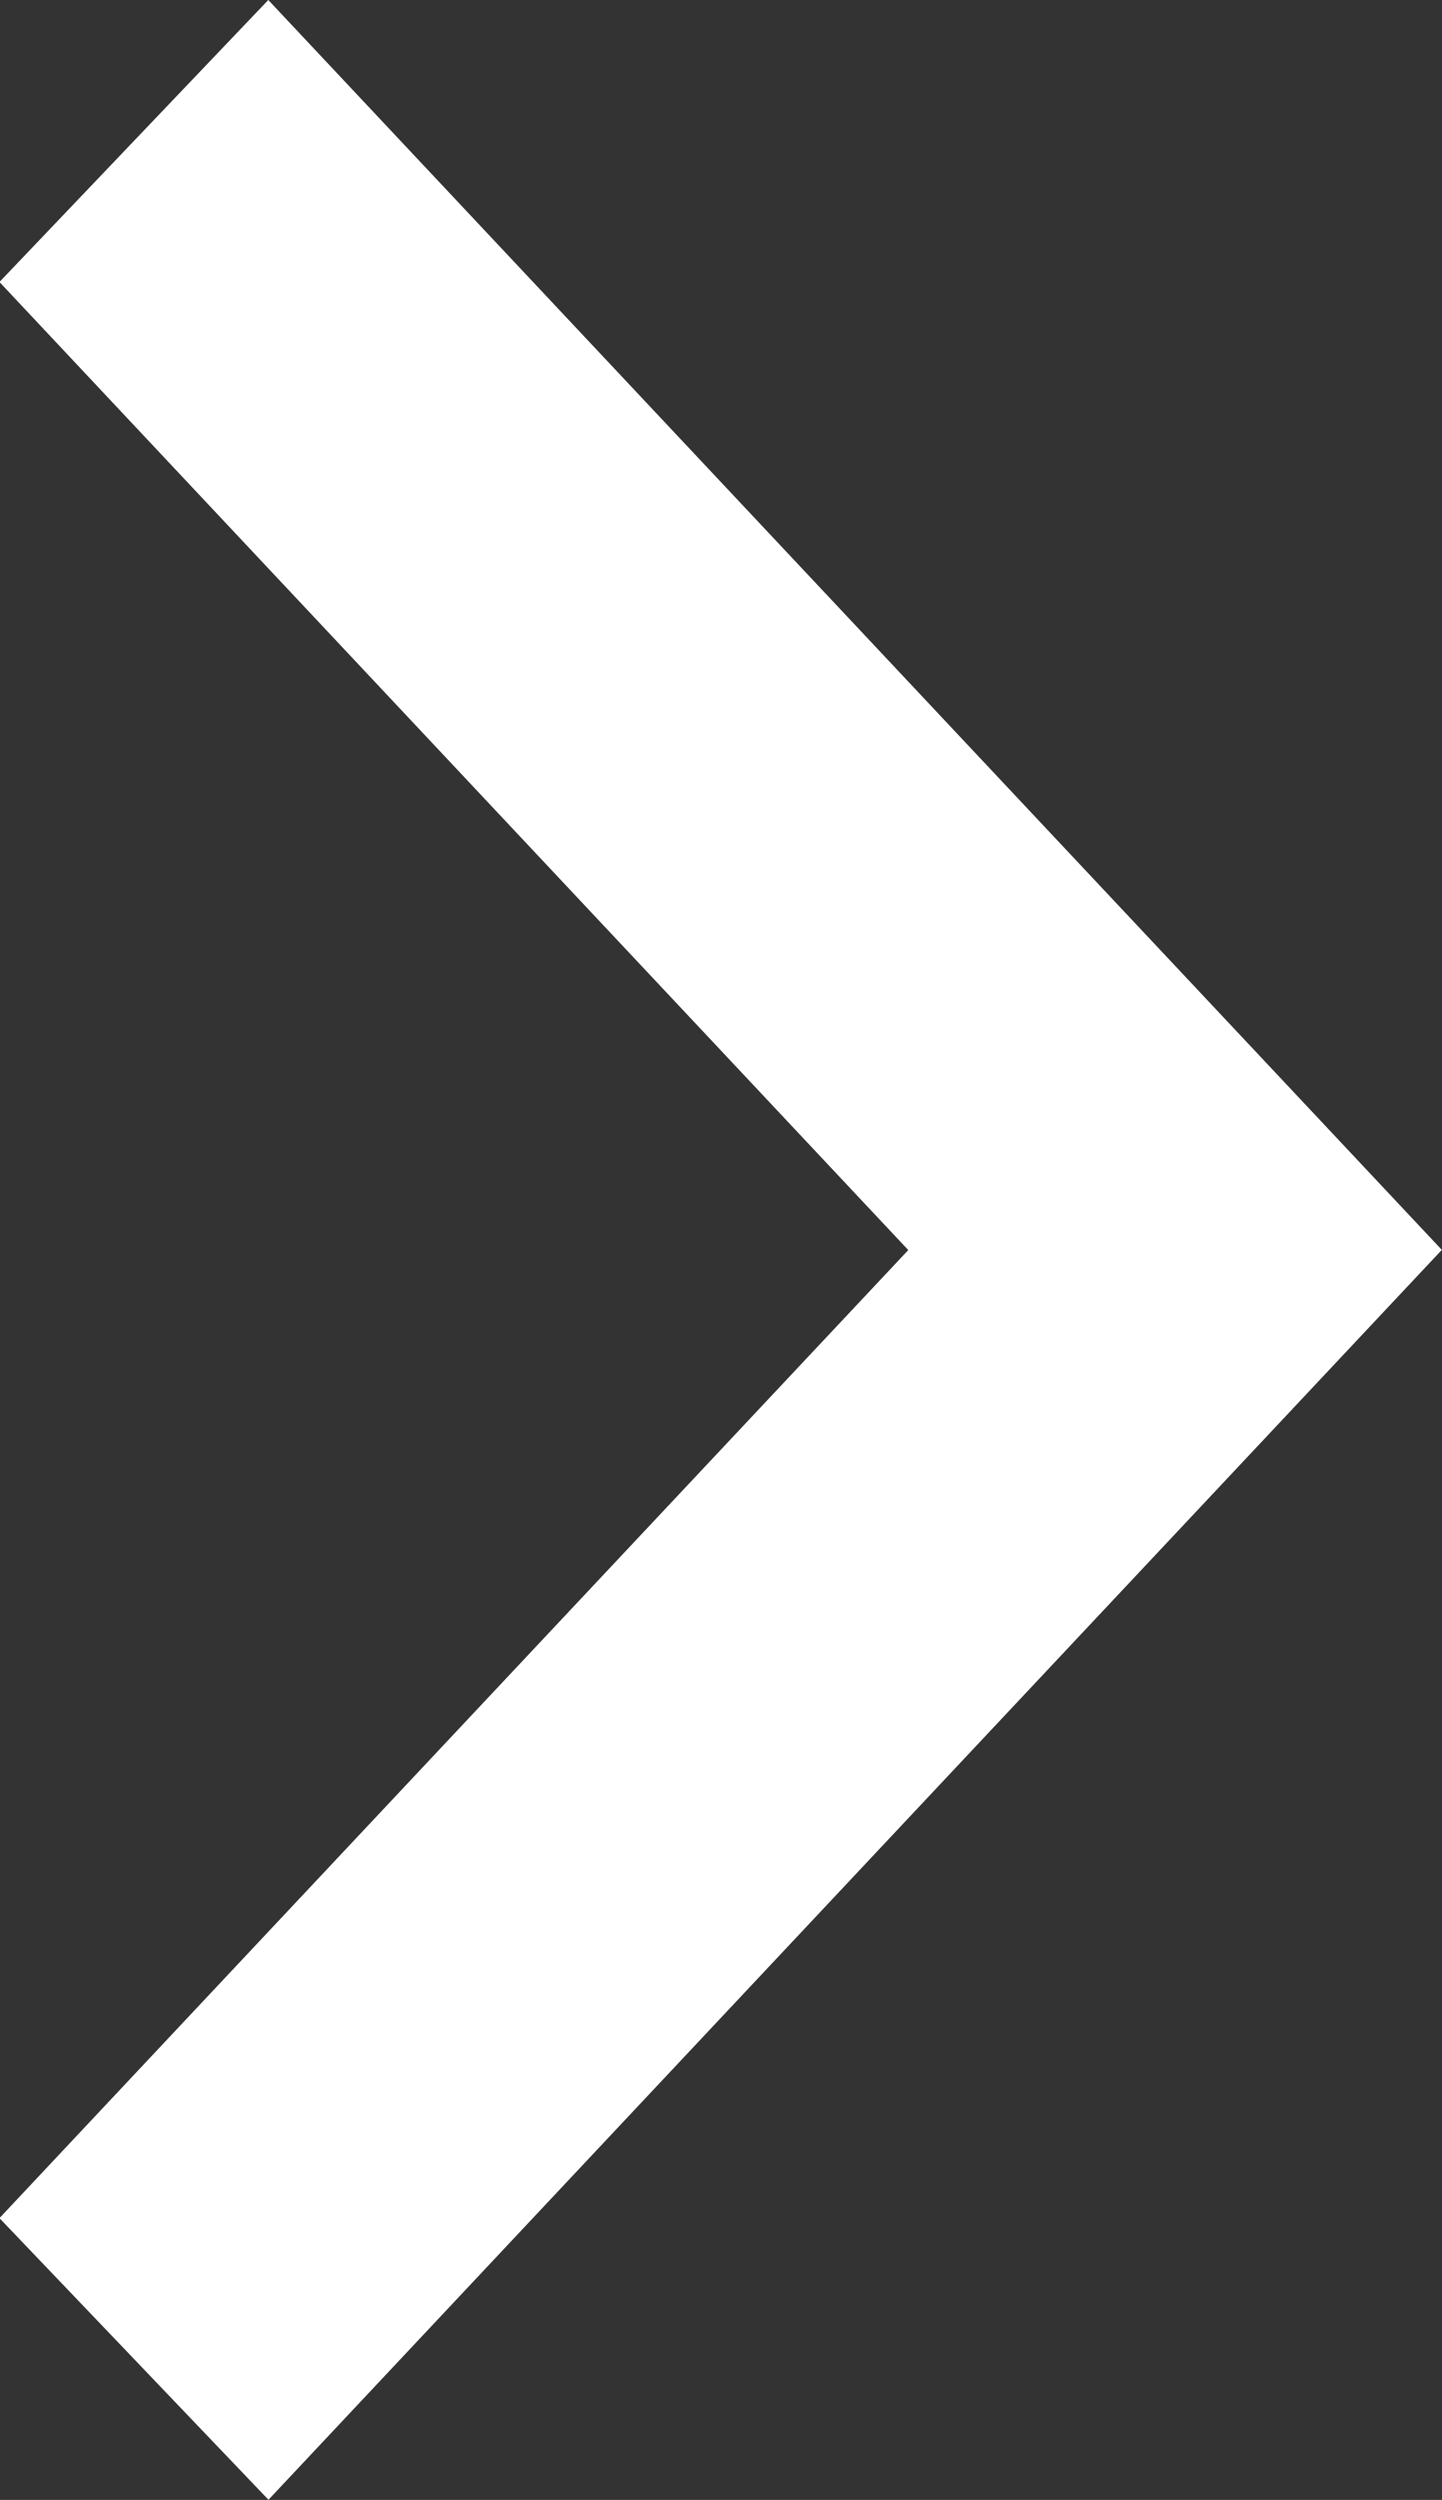 <svg xmlns="http://www.w3.org/2000/svg" width="8.046" height="13.945" viewBox="0 0 8.046 13.945">
  <rect x="0" y="0" width="8.046" height="13.945" fill="#333333" stroke="none"/>
  <path id="icon-newsletter-arrow" d="M849.547,861,843,867.972l6.548,6.972,1.5-1.573-5.071-5.4,5.071-5.4Z" transform="translate(851.045 874.944) rotate(180)" fill="#fff"/>
</svg>

